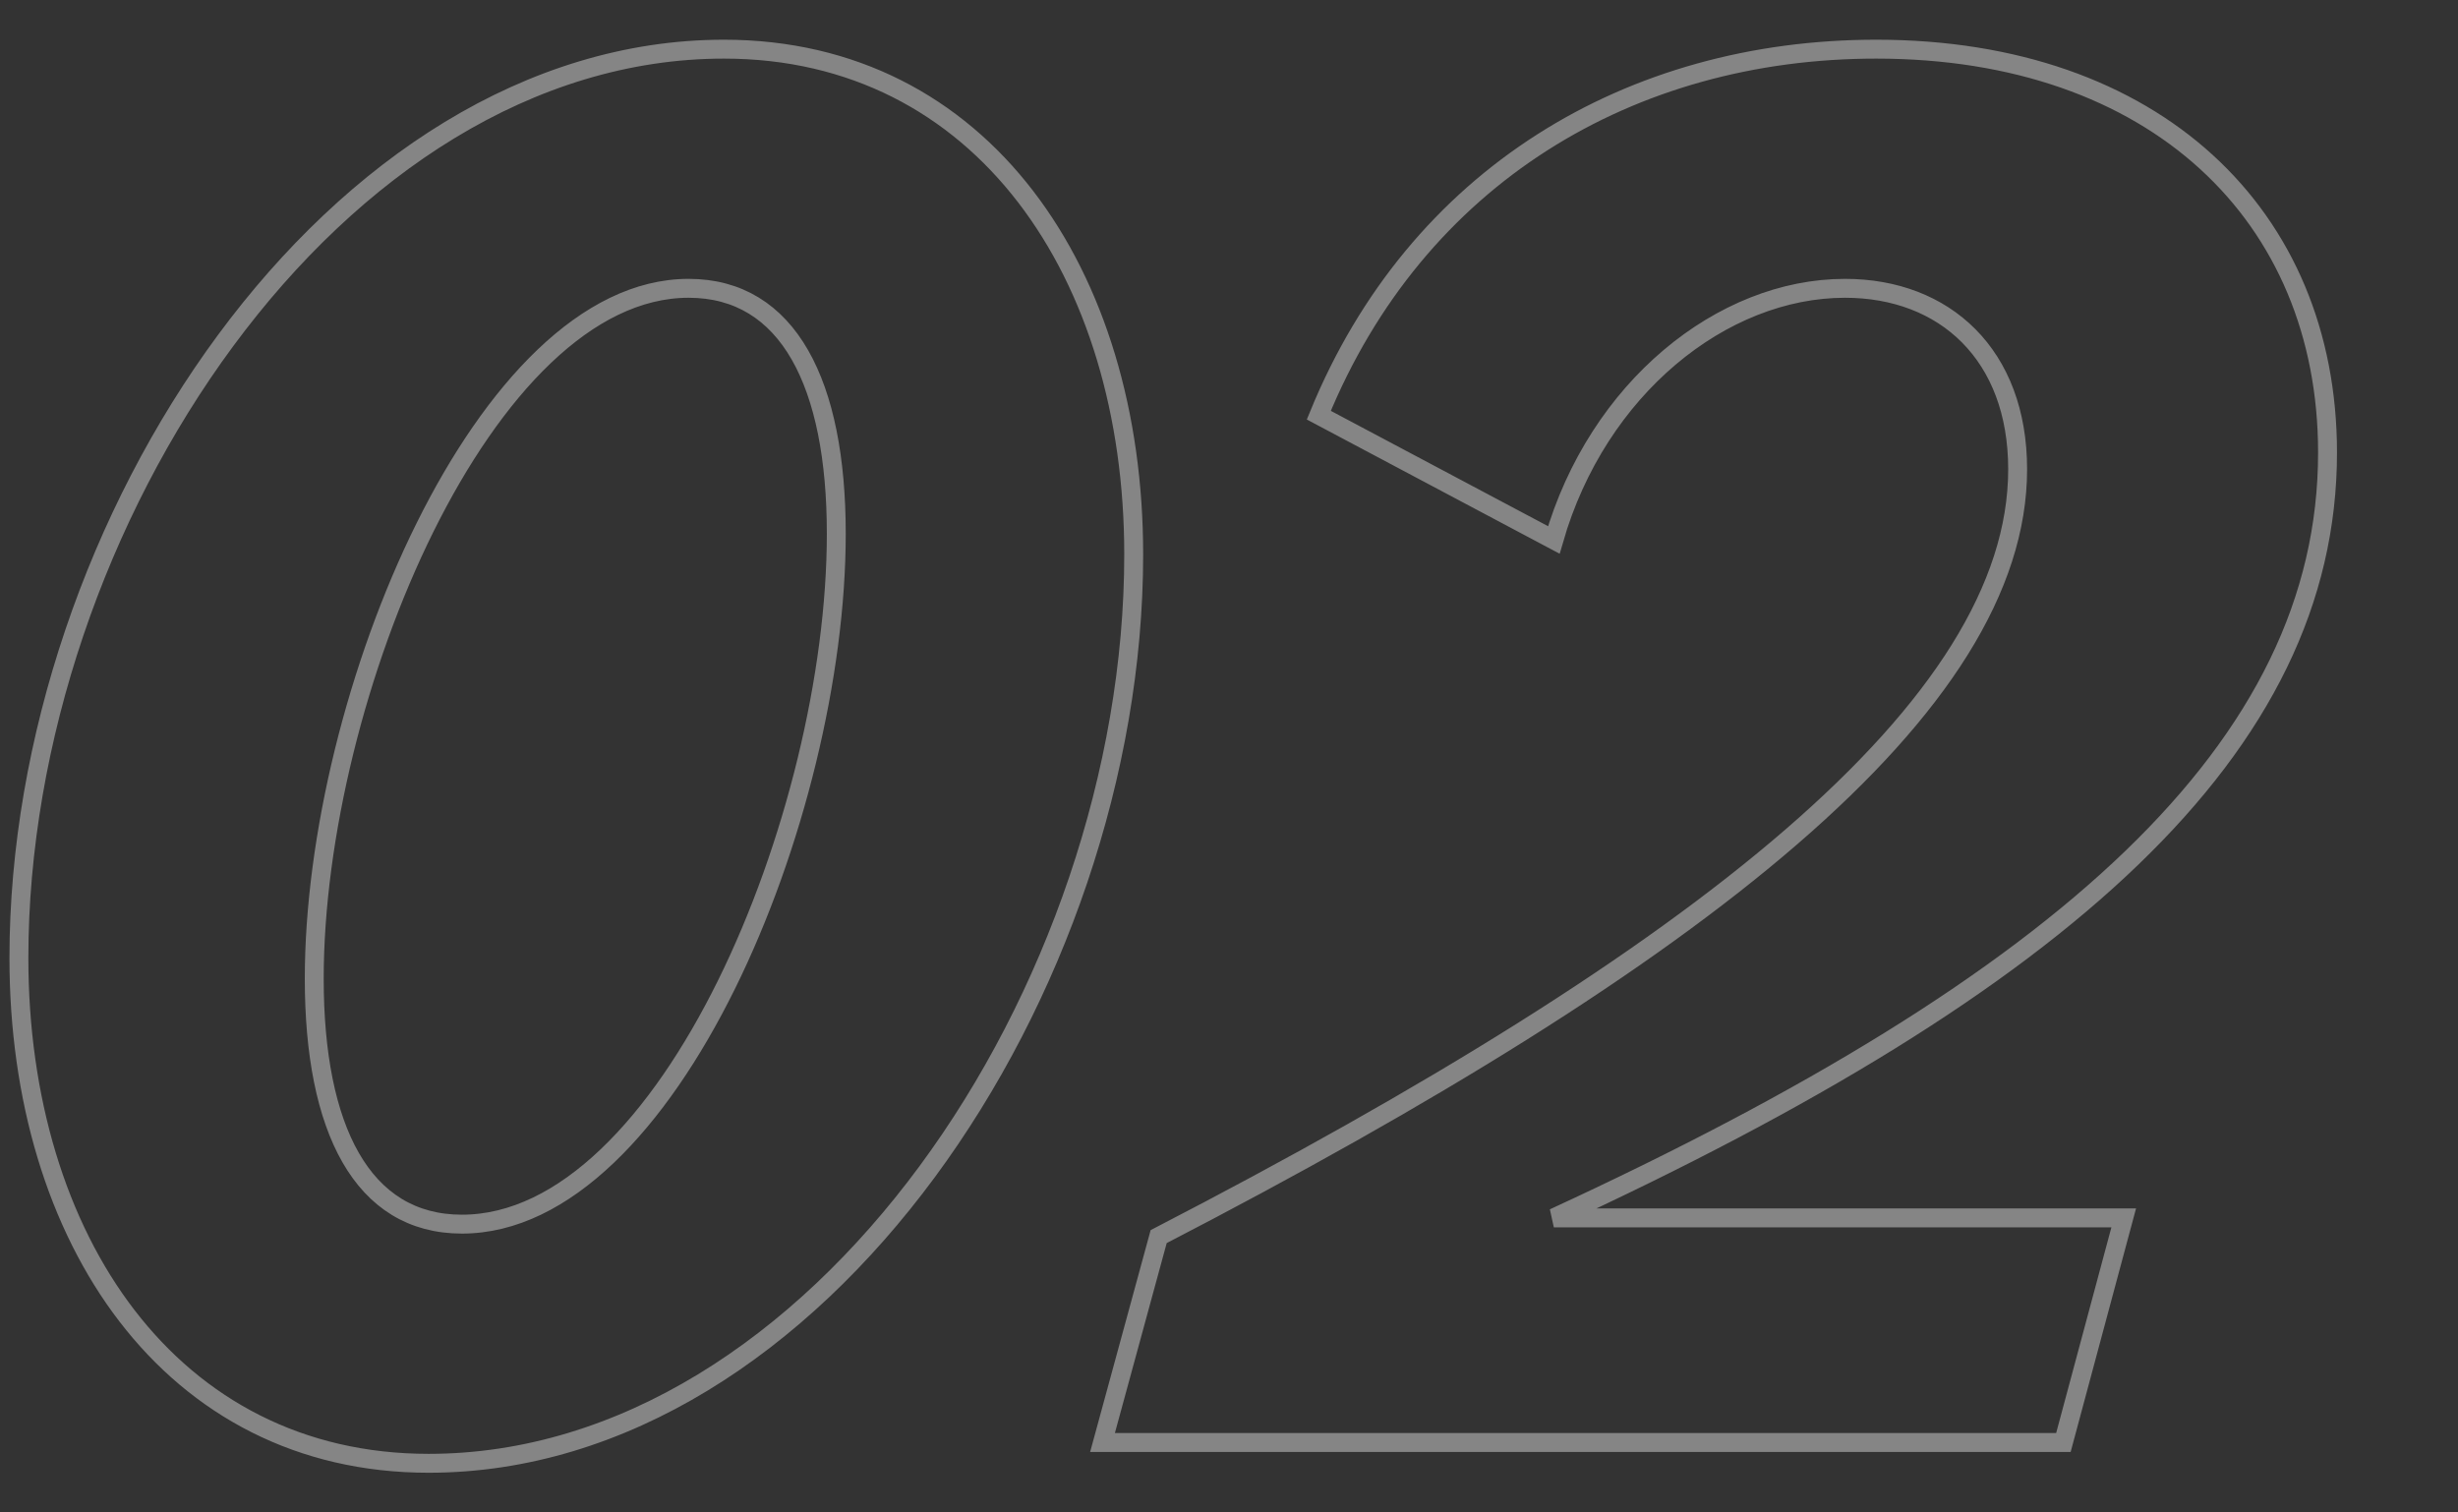 <svg xmlns="http://www.w3.org/2000/svg" xmlns:xlink="http://www.w3.org/1999/xlink" width="130" height="80" viewBox="0 0 130 80">
  <rect x="0" y="0" width="130" height="80" fill="#333333" stroke="none"/>
  <defs>
    <clipPath id="clip-Custom_Size_1">
      <rect width="130" height="80"/>
    </clipPath>
  </defs>
  <g id="Custom_Size_1" data-name="Custom Size – 1" clip-path="url(#clip-Custom_Size_1)">
    <path id="Path_563" data-name="Path 563" d="M-97.57-11.55c-5.28,0-7.81-5.06-7.81-12.98,0-14.96,9.02-36.52,19.8-36.52,5.28,0,7.81,5.06,7.81,12.98C-77.77-33.11-86.68-11.55-97.57-11.55ZM-99.33,1.1c20.57,0,37.29-25.08,37.29-48.07,0-14.85-8.03-26.73-21.67-26.73C-104.28-73.7-121-48.62-121-25.63-121-10.78-112.97,1.1-99.33,1.1ZM-63.69,0h50.82l3.19-11.88H-39.82C-12.87-24.31,1.1-36.74,1.1-52.36,1.1-64.9-8.03-73.7-22.77-73.7c-12.98,0-24.31,6.71-29.48,19.36l12.43,6.6c2.31-8.03,8.91-13.31,15.4-13.31,5.28,0,9.13,3.52,9.13,9.57,0,12.54-16.72,25.74-45.43,40.59Z" transform="translate(122 76.3)" fill="none" stroke="#fff" stroke-width="1" opacity="0.402"/>
  </g>
</svg>

